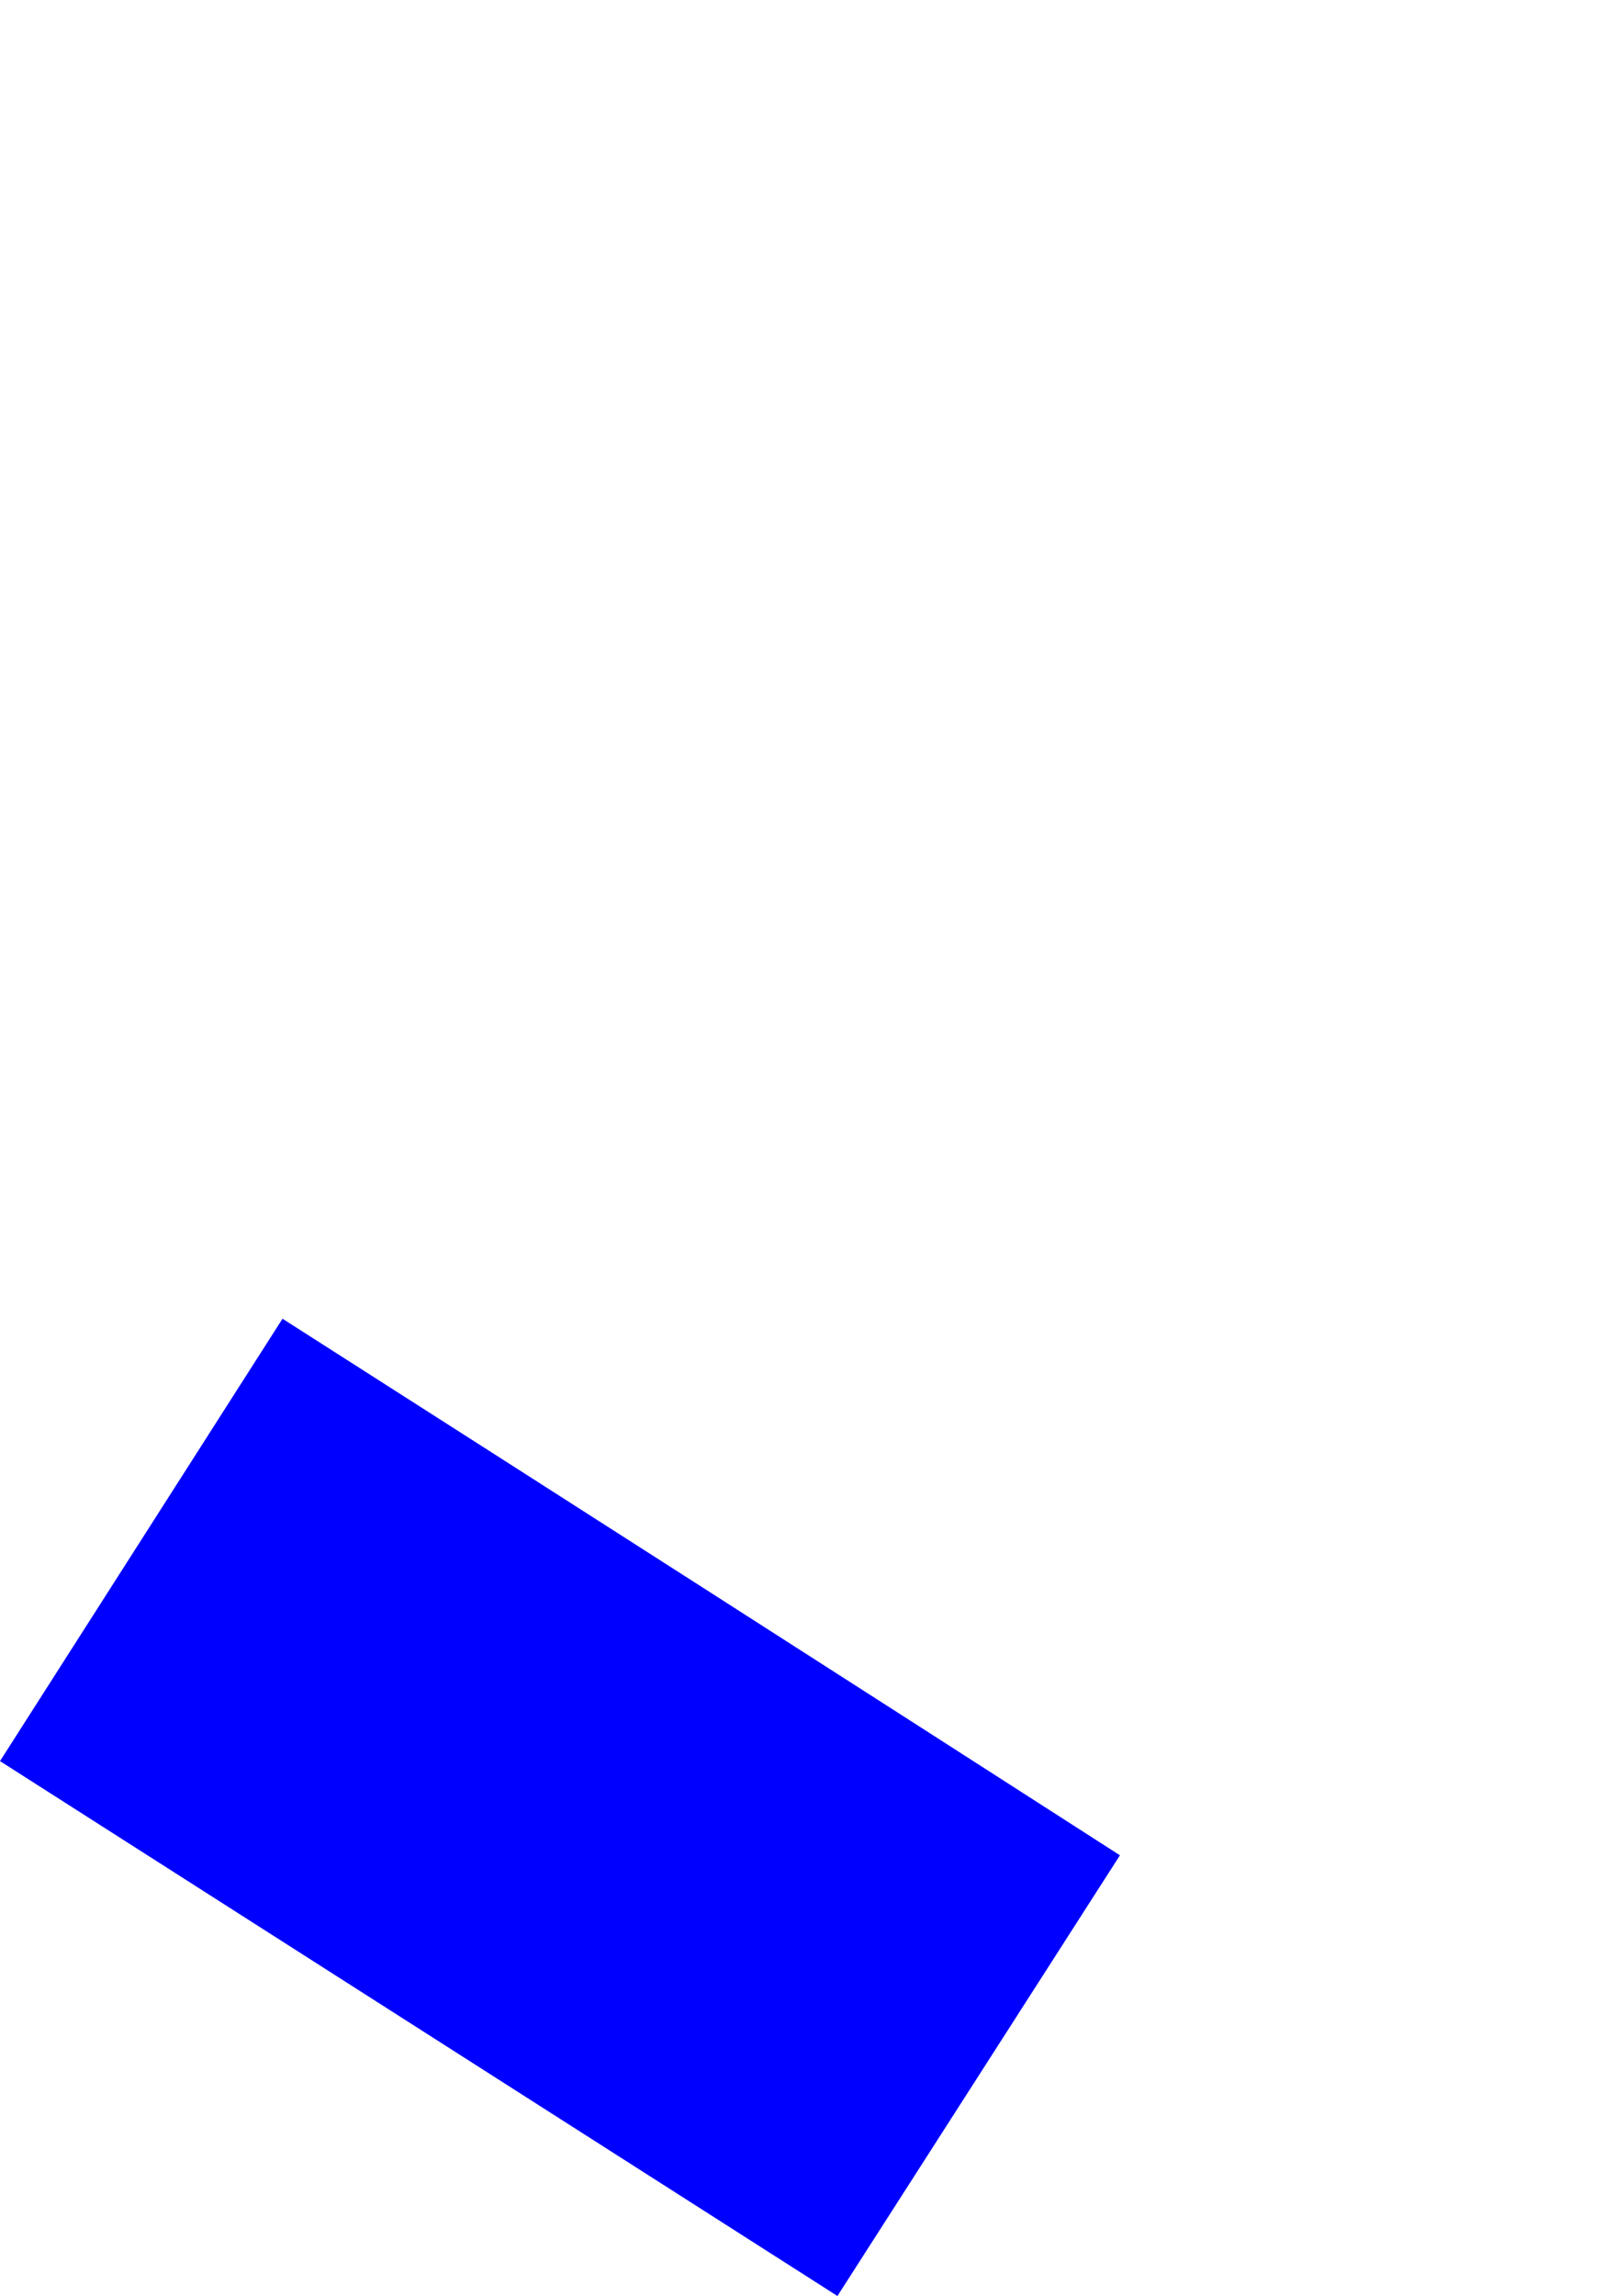 <?xml version="1.0" encoding="UTF-8" standalone="no"?>
<svg xmlns:xlink="http://www.w3.org/1999/xlink" height="68.25px" width="48.05px" xmlns="http://www.w3.org/2000/svg">
  <g transform="matrix(1.0, 0.0, 0.0, 1.0, -287.95, -216.3)">
    <path d="M287.95 268.65 L312.85 284.55 321.25 271.45 Q308.8 263.45 296.35 255.5 L287.95 268.65" fill="#0000ff" fill-rule="evenodd" stroke="none">
      <animate attributeName="fill" dur="2s" repeatCount="indefinite" values="#0000ff;#0000ff"/>
      <animate attributeName="fill-opacity" dur="2s" repeatCount="indefinite" values="1.0;1.0"/>
      <animate attributeName="d" dur="2s" repeatCount="indefinite" values="M287.95 268.65 L312.85 284.55 321.25 271.45 Q308.8 263.45 296.35 255.5 L287.95 268.65;M287.95 268.65 L312.85 284.55 321.25 271.45 Q360.15 169.85 296.35 255.5 L287.95 268.65"/>
    </path>
    <path d="M287.95 268.65 L296.35 255.5 Q308.8 263.45 321.25 271.45 L312.85 284.55 287.95 268.65" fill="none" stroke="#000000" stroke-linecap="round" stroke-linejoin="round" stroke-opacity="0.0" stroke-width="1.0">
      <animate attributeName="stroke" dur="2s" repeatCount="indefinite" values="#000000;#000001"/>
      <animate attributeName="stroke-width" dur="2s" repeatCount="indefinite" values="0.0;0.0"/>
      <animate attributeName="fill-opacity" dur="2s" repeatCount="indefinite" values="0.0;0.0"/>
      <animate attributeName="d" dur="2s" repeatCount="indefinite" values="M287.95 268.65 L296.35 255.5 Q308.8 263.45 321.25 271.45 L312.85 284.55 287.95 268.65;M287.95 268.65 L296.35 255.5 Q360.15 169.85 321.25 271.45 L312.85 284.55 287.95 268.65"/>
    </path>
  </g>
</svg>
